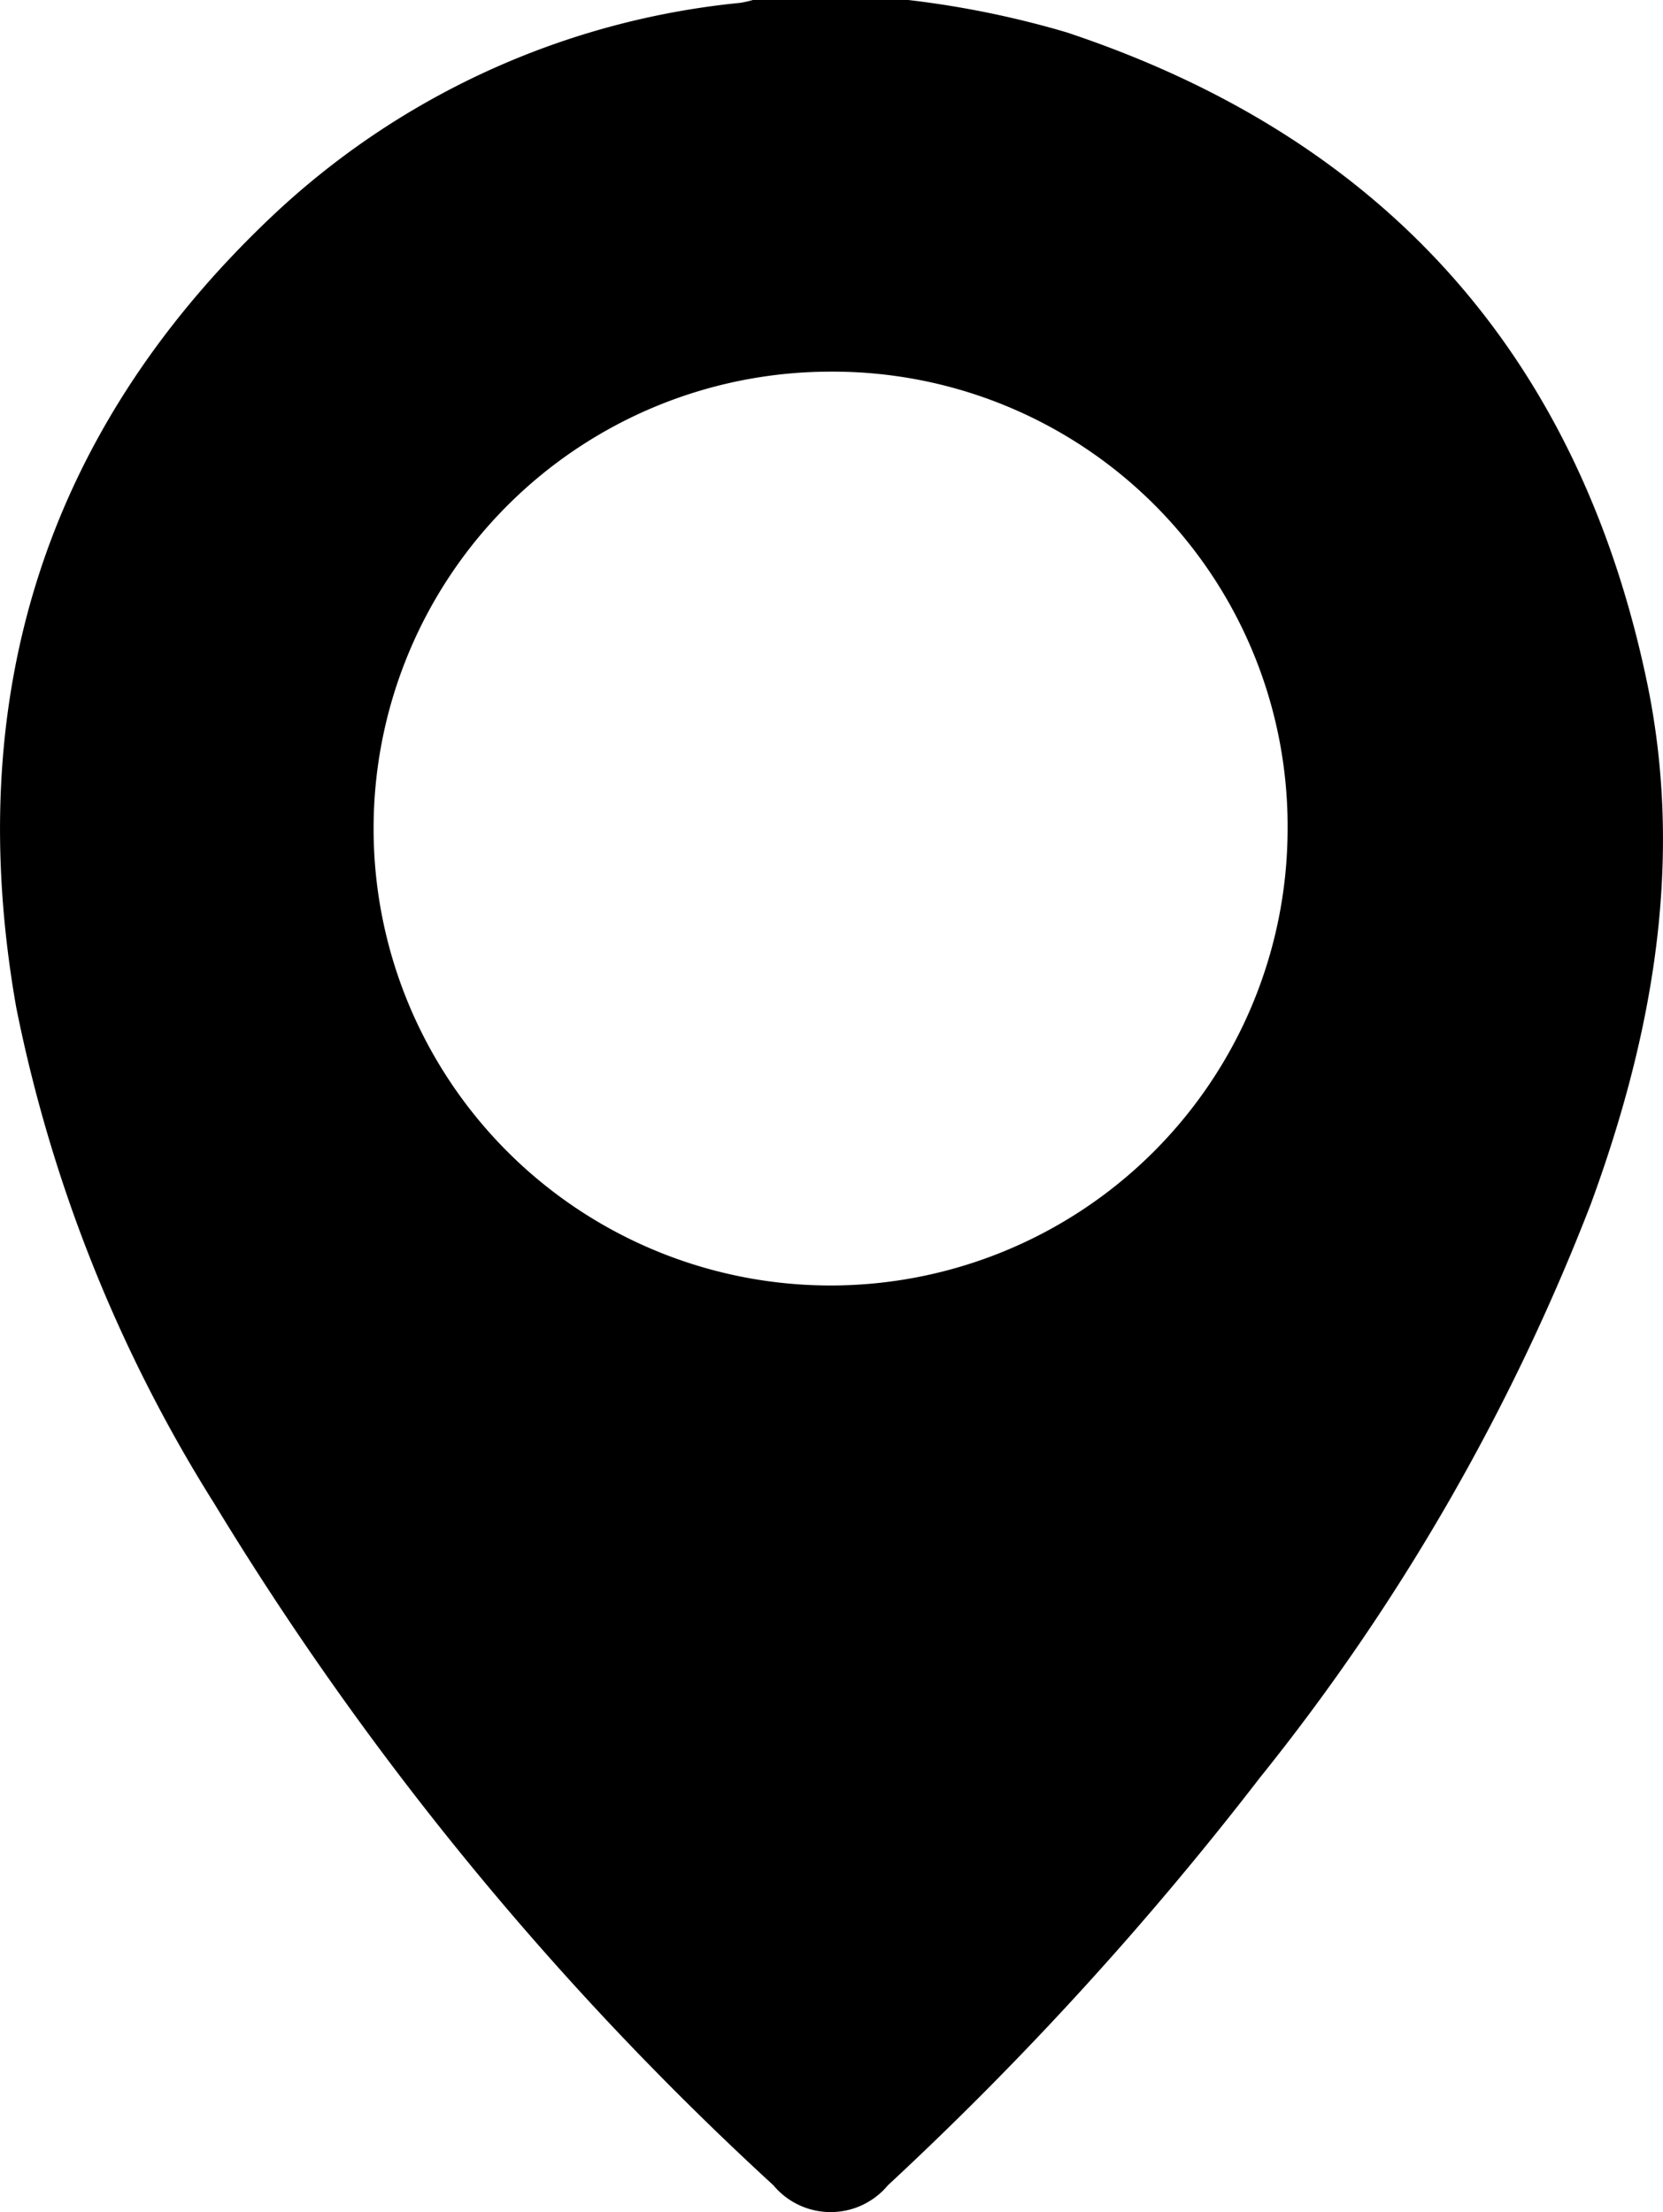 <svg id="Group_29" data-name="Group 29" xmlns="http://www.w3.org/2000/svg" xmlns:xlink="http://www.w3.org/1999/xlink" width="45.85" height="61" viewBox="0 0 45.85 61">
  <defs>
    <clipPath id="clip-path">
      <rect id="Rectangle_26" data-name="Rectangle 26" width="45.85" height="61"/>
    </clipPath>
  </defs>
  <g id="Group_28" data-name="Group 28" clip-path="url(#clip-path)">
    <path id="Path_17884" data-name="Path 17884" d="M25.042,0A26.052,26.052,0,0,1,29.4.89c8.729,2.9,14.094,8.873,15.994,17.851,1.048,4.954.184,9.784-1.539,14.475a59.515,59.515,0,0,1-9.12,15.808A91.909,91.909,0,0,1,24.481,60.261a2.055,2.055,0,0,1-3.159,0A86.263,86.263,0,0,1,5.906,41.46,40.681,40.681,0,0,1,.447,27.778c-1.491-8.471.733-15.808,7-21.765A21.919,21.919,0,0,1,20.412.078,3.065,3.065,0,0,0,20.758,0ZM22.9,10.249A12.6,12.6,0,1,0,35.5,22.878,12.537,12.537,0,0,0,22.9,10.249" transform="translate(0)"/>
  </g>
</svg>
